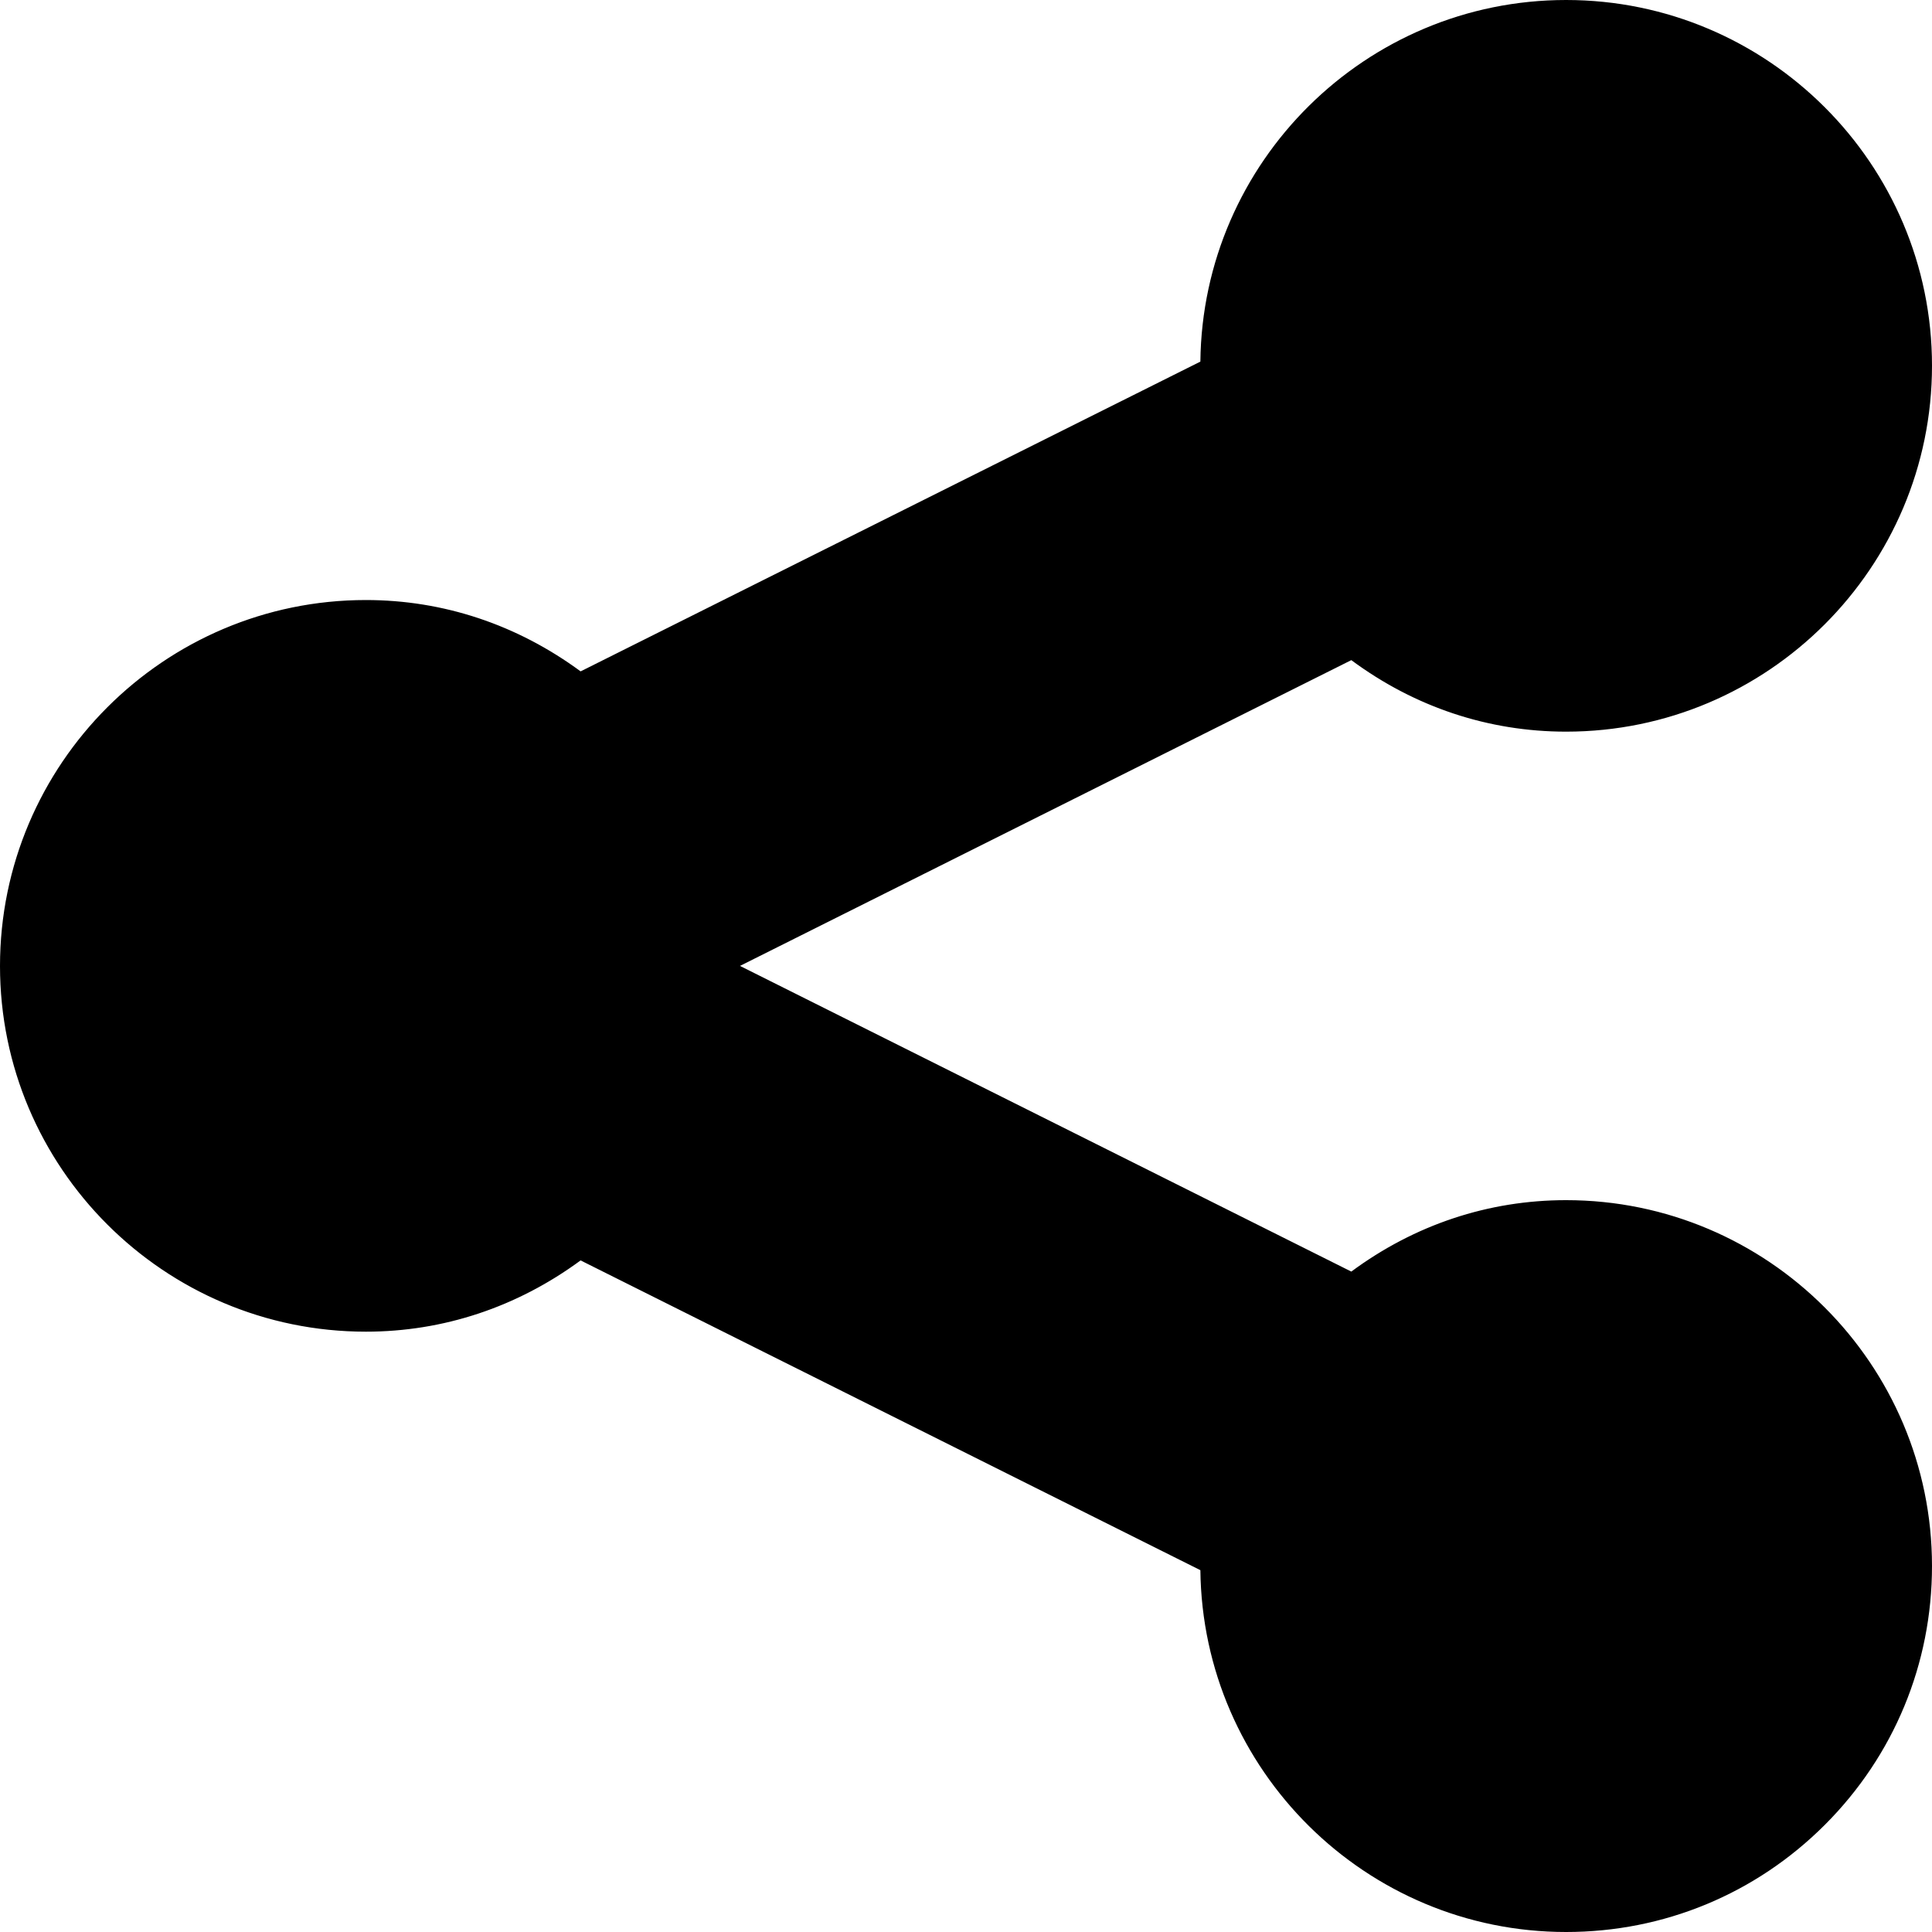<svg id="Layer_1" xmlns="http://www.w3.org/2000/svg" x="0" y="0" viewBox="0 0 512 512"><path style="fill:hsl(188, 72.0%, 47.3%);" d="M183.694,256c0,1.68-0.378,3.253-0.48,4.934l176.134,88.069c15.097-12.777,34.379-20.75,55.689-20.75 c47.921,0,86.763,38.833,86.763,86.762c0.002,47.953-38.84,86.786-86.761,86.786c-47.954,0-86.733-38.833-86.733-86.787 c0-1.735,0.373-3.281,0.48-4.968l-176.139-88.034c-15.142,12.722-34.376,20.696-55.686,20.696 c-47.927,0-86.762-38.808-86.762-86.707c0-47.951,38.834-86.787,86.76-86.787c21.311,0,40.563,8.001,55.686,20.723l176.139-88.04 c-0.106-1.68-0.48-3.256-0.48-4.991c0.002-47.869,38.78-86.705,86.735-86.705c47.921,0,86.763,38.837,86.763,86.708 c0,47.959-38.842,86.789-86.763,86.789c-21.363,0-40.617-8.006-55.689-20.779l-176.134,88.1 C183.315,252.696,183.694,254.266,183.694,256L183.694,256z"/><g><path style="fill:hsl(188, 61.2%, 35.1%);" d="M415.038,512c-53.083,0-96.338-42.911-96.926-95.888l-164.247-82.089 c-16.831,12.378-36.37,18.884-56.904,18.884C43.496,352.907,0,309.435,0,256c0-53.478,43.496-96.986,96.959-96.986 c20.536,0,40.076,6.514,56.908,18.907L318.11,95.829C318.69,42.889,361.948,0,415.038,0C468.503,0,512,43.472,512,96.907 c0,53.48-43.497,96.988-96.962,96.988c-20.606,0-40.152-6.529-56.929-18.952l-162.007,81.033l162.008,81.006 c16.777-12.406,36.322-18.929,56.927-18.929c53.465,0,96.962,43.497,96.962,96.961c0.001,25.914-10.084,50.272-28.397,68.588 C465.292,501.914,440.941,512,415.038,512z M173.034,251.624c-0.243-4.075,1.967-7.902,5.619-9.728l176.134-88.1 c3.653-1.826,8.042-1.298,11.156,1.34c14.174,12.011,31.15,18.36,49.095,18.36c42.218,0,76.563-34.358,76.563-76.59 c0.001-42.186-34.345-76.507-76.562-76.507c-42.2,0-76.534,34.32-76.536,76.506c0,0.34,0.081,0.946,0.166,1.589 c0.106,0.801,0.227,1.709,0.294,2.758c0.259,4.089-1.954,7.936-5.619,9.769l-176.139,88.039c-3.639,1.817-8.011,1.301-11.125-1.319 c-14.252-11.99-31.237-18.328-49.119-18.328c-42.217,0-76.561,34.358-76.561,76.588c0,42.186,34.346,76.508,76.561,76.508 c17.884,0,34.871-6.33,49.124-18.306c1.877-1.577,4.209-2.391,6.563-2.391c1.551,0,3.113,0.354,4.558,1.076l176.139,88.033 c3.665,1.832,5.877,5.677,5.619,9.766c-0.066,1.062-0.194,2.012-0.297,2.775c-0.085,0.627-0.163,1.22-0.163,1.551 c0,42.231,34.334,76.588,76.534,76.588c20.454,0,39.682-7.964,54.139-22.423c14.46-14.462,22.423-33.698,22.423-54.164 c0-42.218-34.346-76.562-76.563-76.562c-17.947,0-34.925,6.341-49.1,18.337c-3.115,2.635-7.501,3.164-11.15,1.338l-176.134-88.069 c-3.654-1.828-5.866-5.66-5.62-9.738L173.034,251.624z"/><path style="fill:hsl(188, 61.2%, 35.1%);" d="M91.781,211.357c-5.212,0-9.658-3.975-10.144-9.267c-0.515-5.609,3.614-10.574,9.222-11.09 c1.992-0.183,4.022-0.275,6.034-0.275c5.633,0,10.199,4.567,10.199,10.199c0,5.632-4.566,10.199-10.199,10.199 c-1.391,0-2.793,0.064-4.165,0.191C92.409,211.343,92.094,211.357,91.781,211.357z"/><path style="fill:hsl(188, 61.2%, 35.1%);" d="M41.817,266.199c-5.633,0-10.199-4.567-10.199-10.199c0-17.925,7.489-35.254,20.548-47.543 c4.101-3.86,10.556-3.666,14.417,0.438s3.665,10.557-0.438,14.418c-9.111,8.573-14.129,20.182-14.129,32.687 C52.016,261.632,47.45,266.199,41.817,266.199z"/></g></svg>